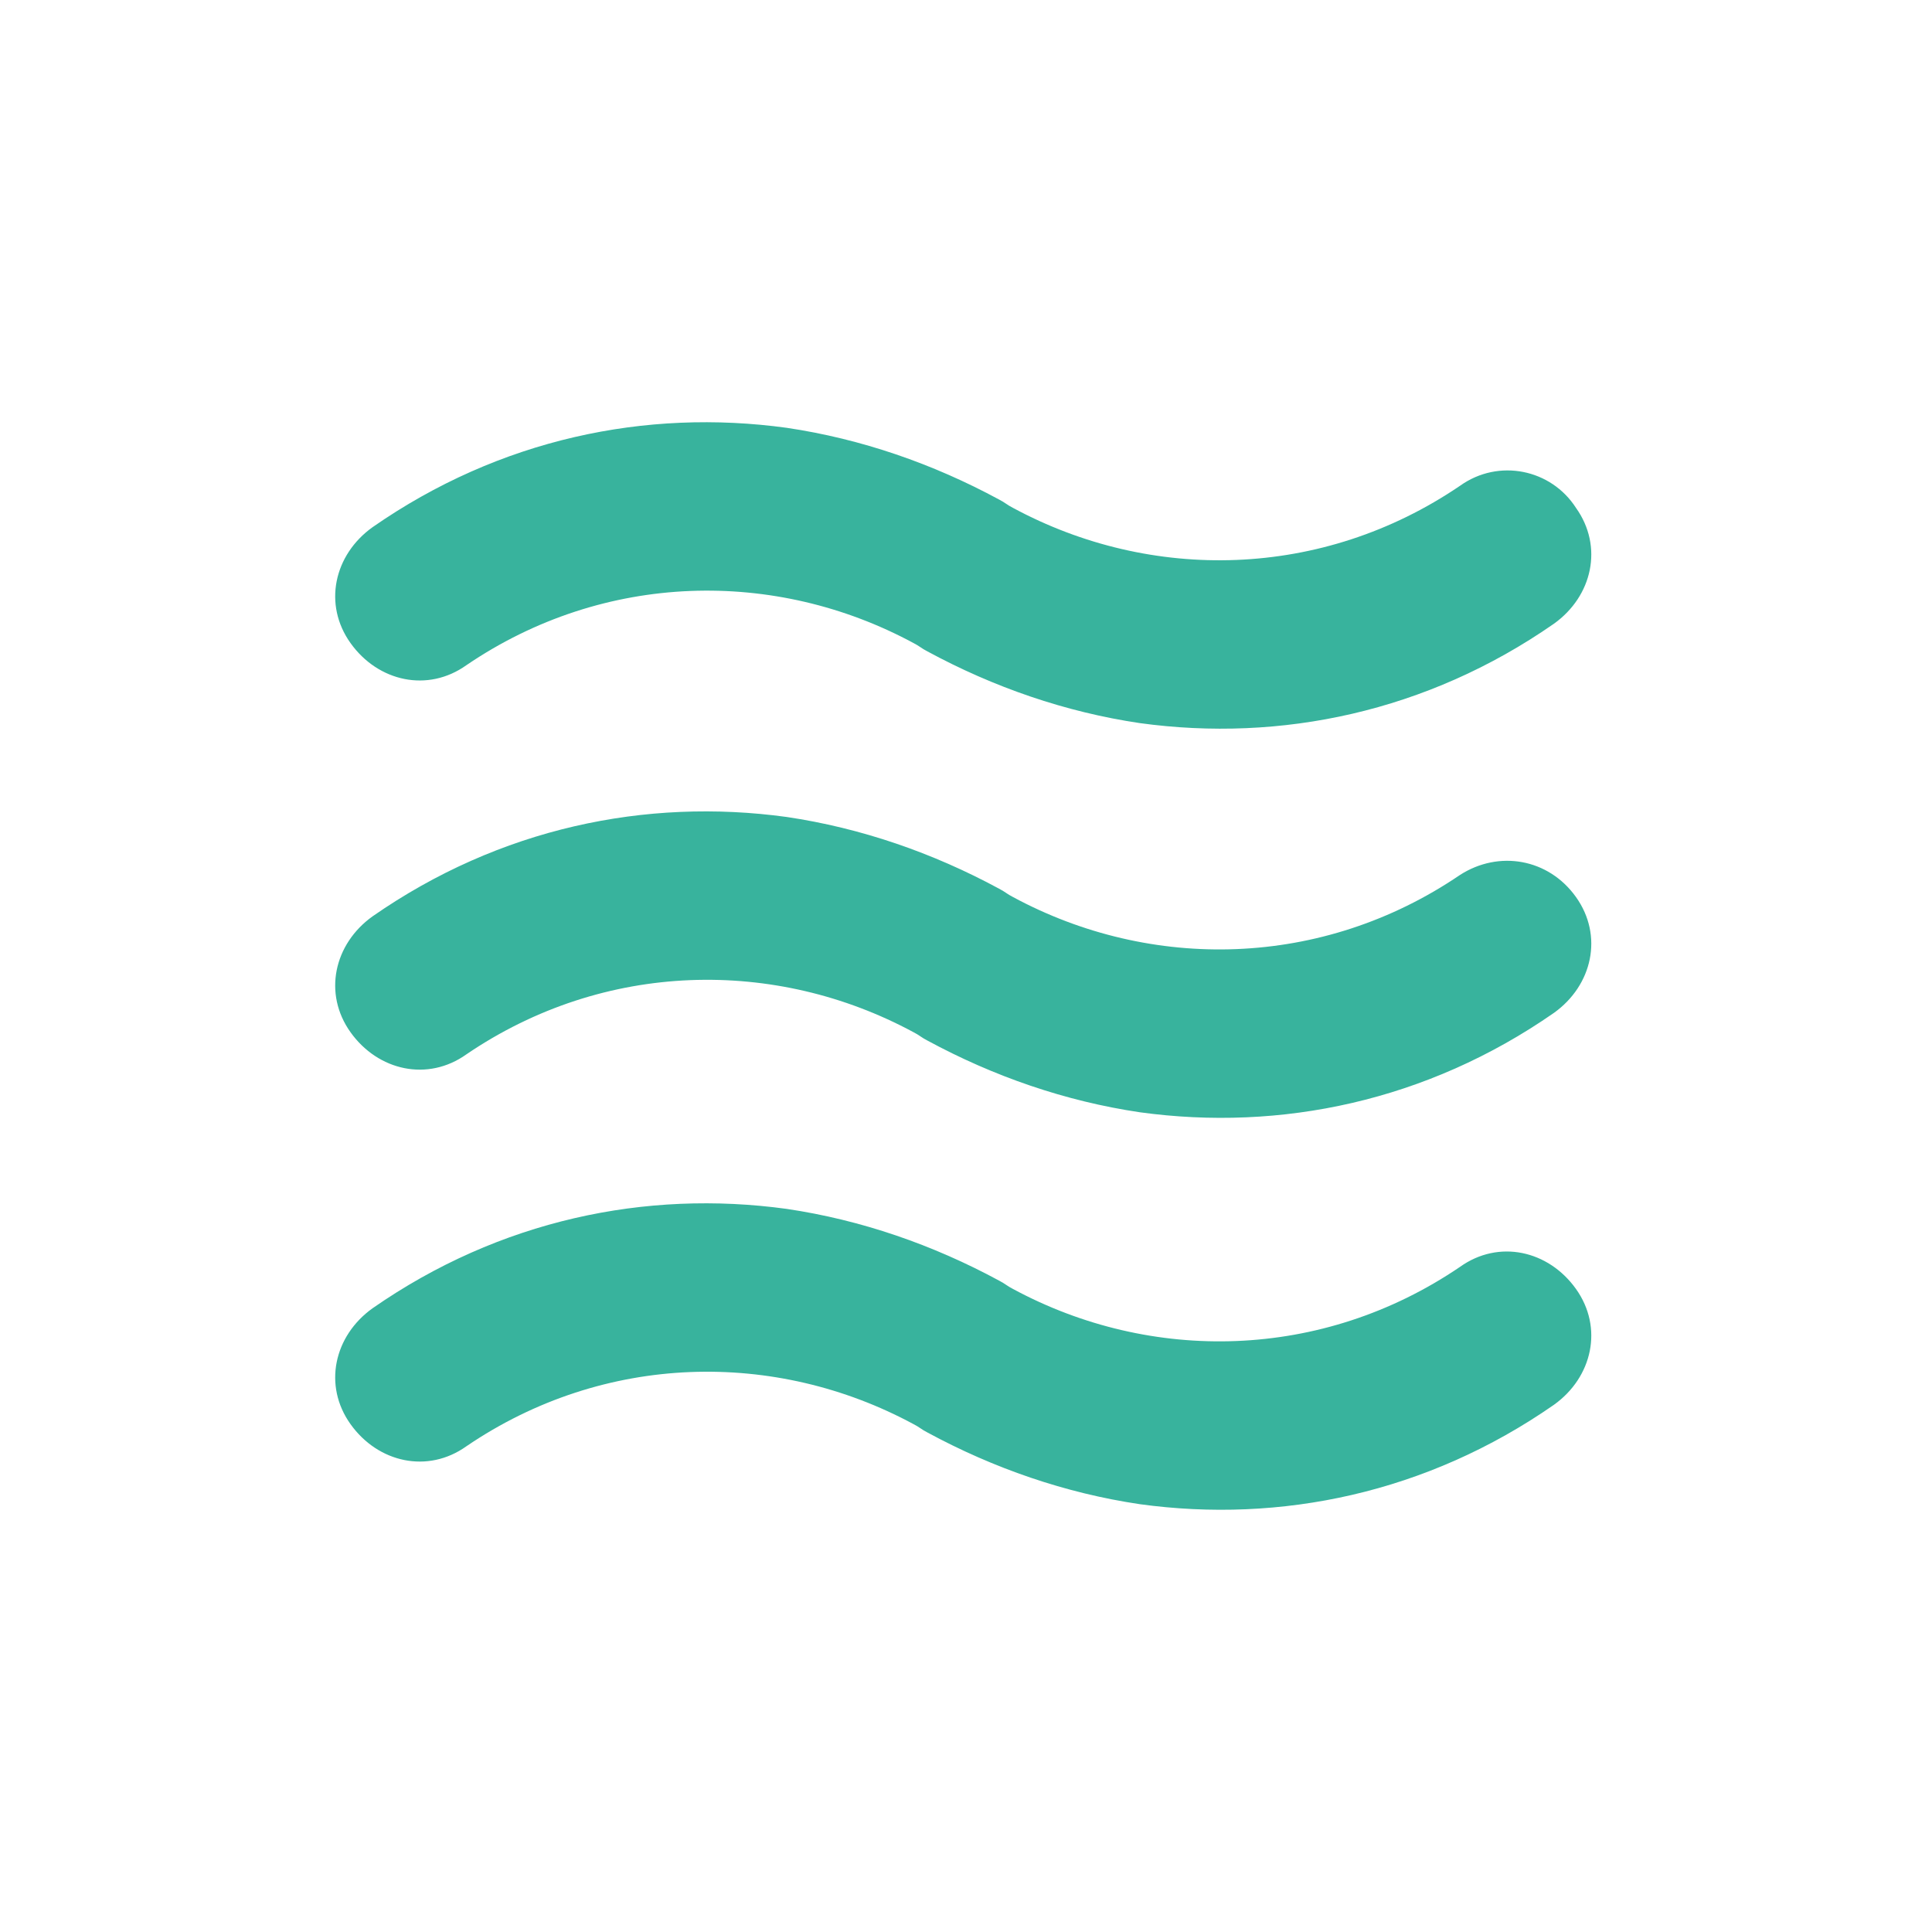 <?xml version="1.0" encoding="utf-8"?>
<!-- Generator: Adobe Illustrator 23.0.1, SVG Export Plug-In . SVG Version: 6.00 Build 0)  -->
<svg version="1.1" id="Layer_1" xmlns="http://www.w3.org/2000/svg" xmlns:xlink="http://www.w3.org/1999/xlink" x="0px" y="0px"
	 viewBox="0 0 70 70" style="enable-background:new 0 0 70 70;" xml:space="preserve">
<style type="text/css">
	.st0{fill:#38B39D;}
</style>
<g>
	<path class="st0" d="M52.9,45.9c-5,3.4-11.2,3.5-16.2,0.8c-0.2-0.1-0.3-0.2-0.5-0.3c-2.4-1.3-5-2.2-7.7-2.6
		c-5.1-0.7-10.4,0.4-15,3.6c-1.4,1-1.8,2.8-0.8,4.2c1,1.4,2.8,1.8,4.2,0.8c5-3.4,11.2-3.5,16.2-0.8c0.2,0.1,0.3,0.2,0.5,0.3
		c2.4,1.3,5,2.2,7.7,2.6c5.1,0.7,10.4-0.4,15-3.6c1.4-1,1.8-2.8,0.8-4.2S54.3,44.9,52.9,45.9z"/>
	<path class="st0" d="M52.9,31.7c-5,3.4-11.2,3.5-16.2,0.8c-0.2-0.1-0.3-0.2-0.5-0.3c-2.4-1.3-5-2.2-7.7-2.6
		c-5.1-0.7-10.4,0.4-15,3.6c-1.4,1-1.8,2.8-0.8,4.2s2.8,1.8,4.2,0.8c5-3.4,11.2-3.5,16.2-0.8c0.2,0.1,0.3,0.2,0.5,0.3
		c2.4,1.3,5,2.2,7.7,2.6c5.1,0.7,10.4-0.4,15-3.6c1.4-1,1.8-2.8,0.8-4.2S54.3,30.8,52.9,31.7z"/>
	<path class="st0" d="M52.9,17.6c-5,3.4-11.2,3.5-16.2,0.8c-0.2-0.1-0.3-0.2-0.5-0.3c-2.4-1.3-5-2.2-7.7-2.6
		c-5.1-0.7-10.4,0.4-15,3.6c-1.4,1-1.8,2.8-0.8,4.2s2.8,1.8,4.2,0.8c5-3.4,11.2-3.5,16.2-0.8c0.2,0.1,0.3,0.2,0.5,0.3
		c2.4,1.3,5,2.2,7.7,2.6c5.1,0.7,10.4-0.4,15-3.6c1.4-1,1.8-2.8,0.8-4.2C56.2,17,54.3,16.6,52.9,17.6z"/>
</g>
</svg>
